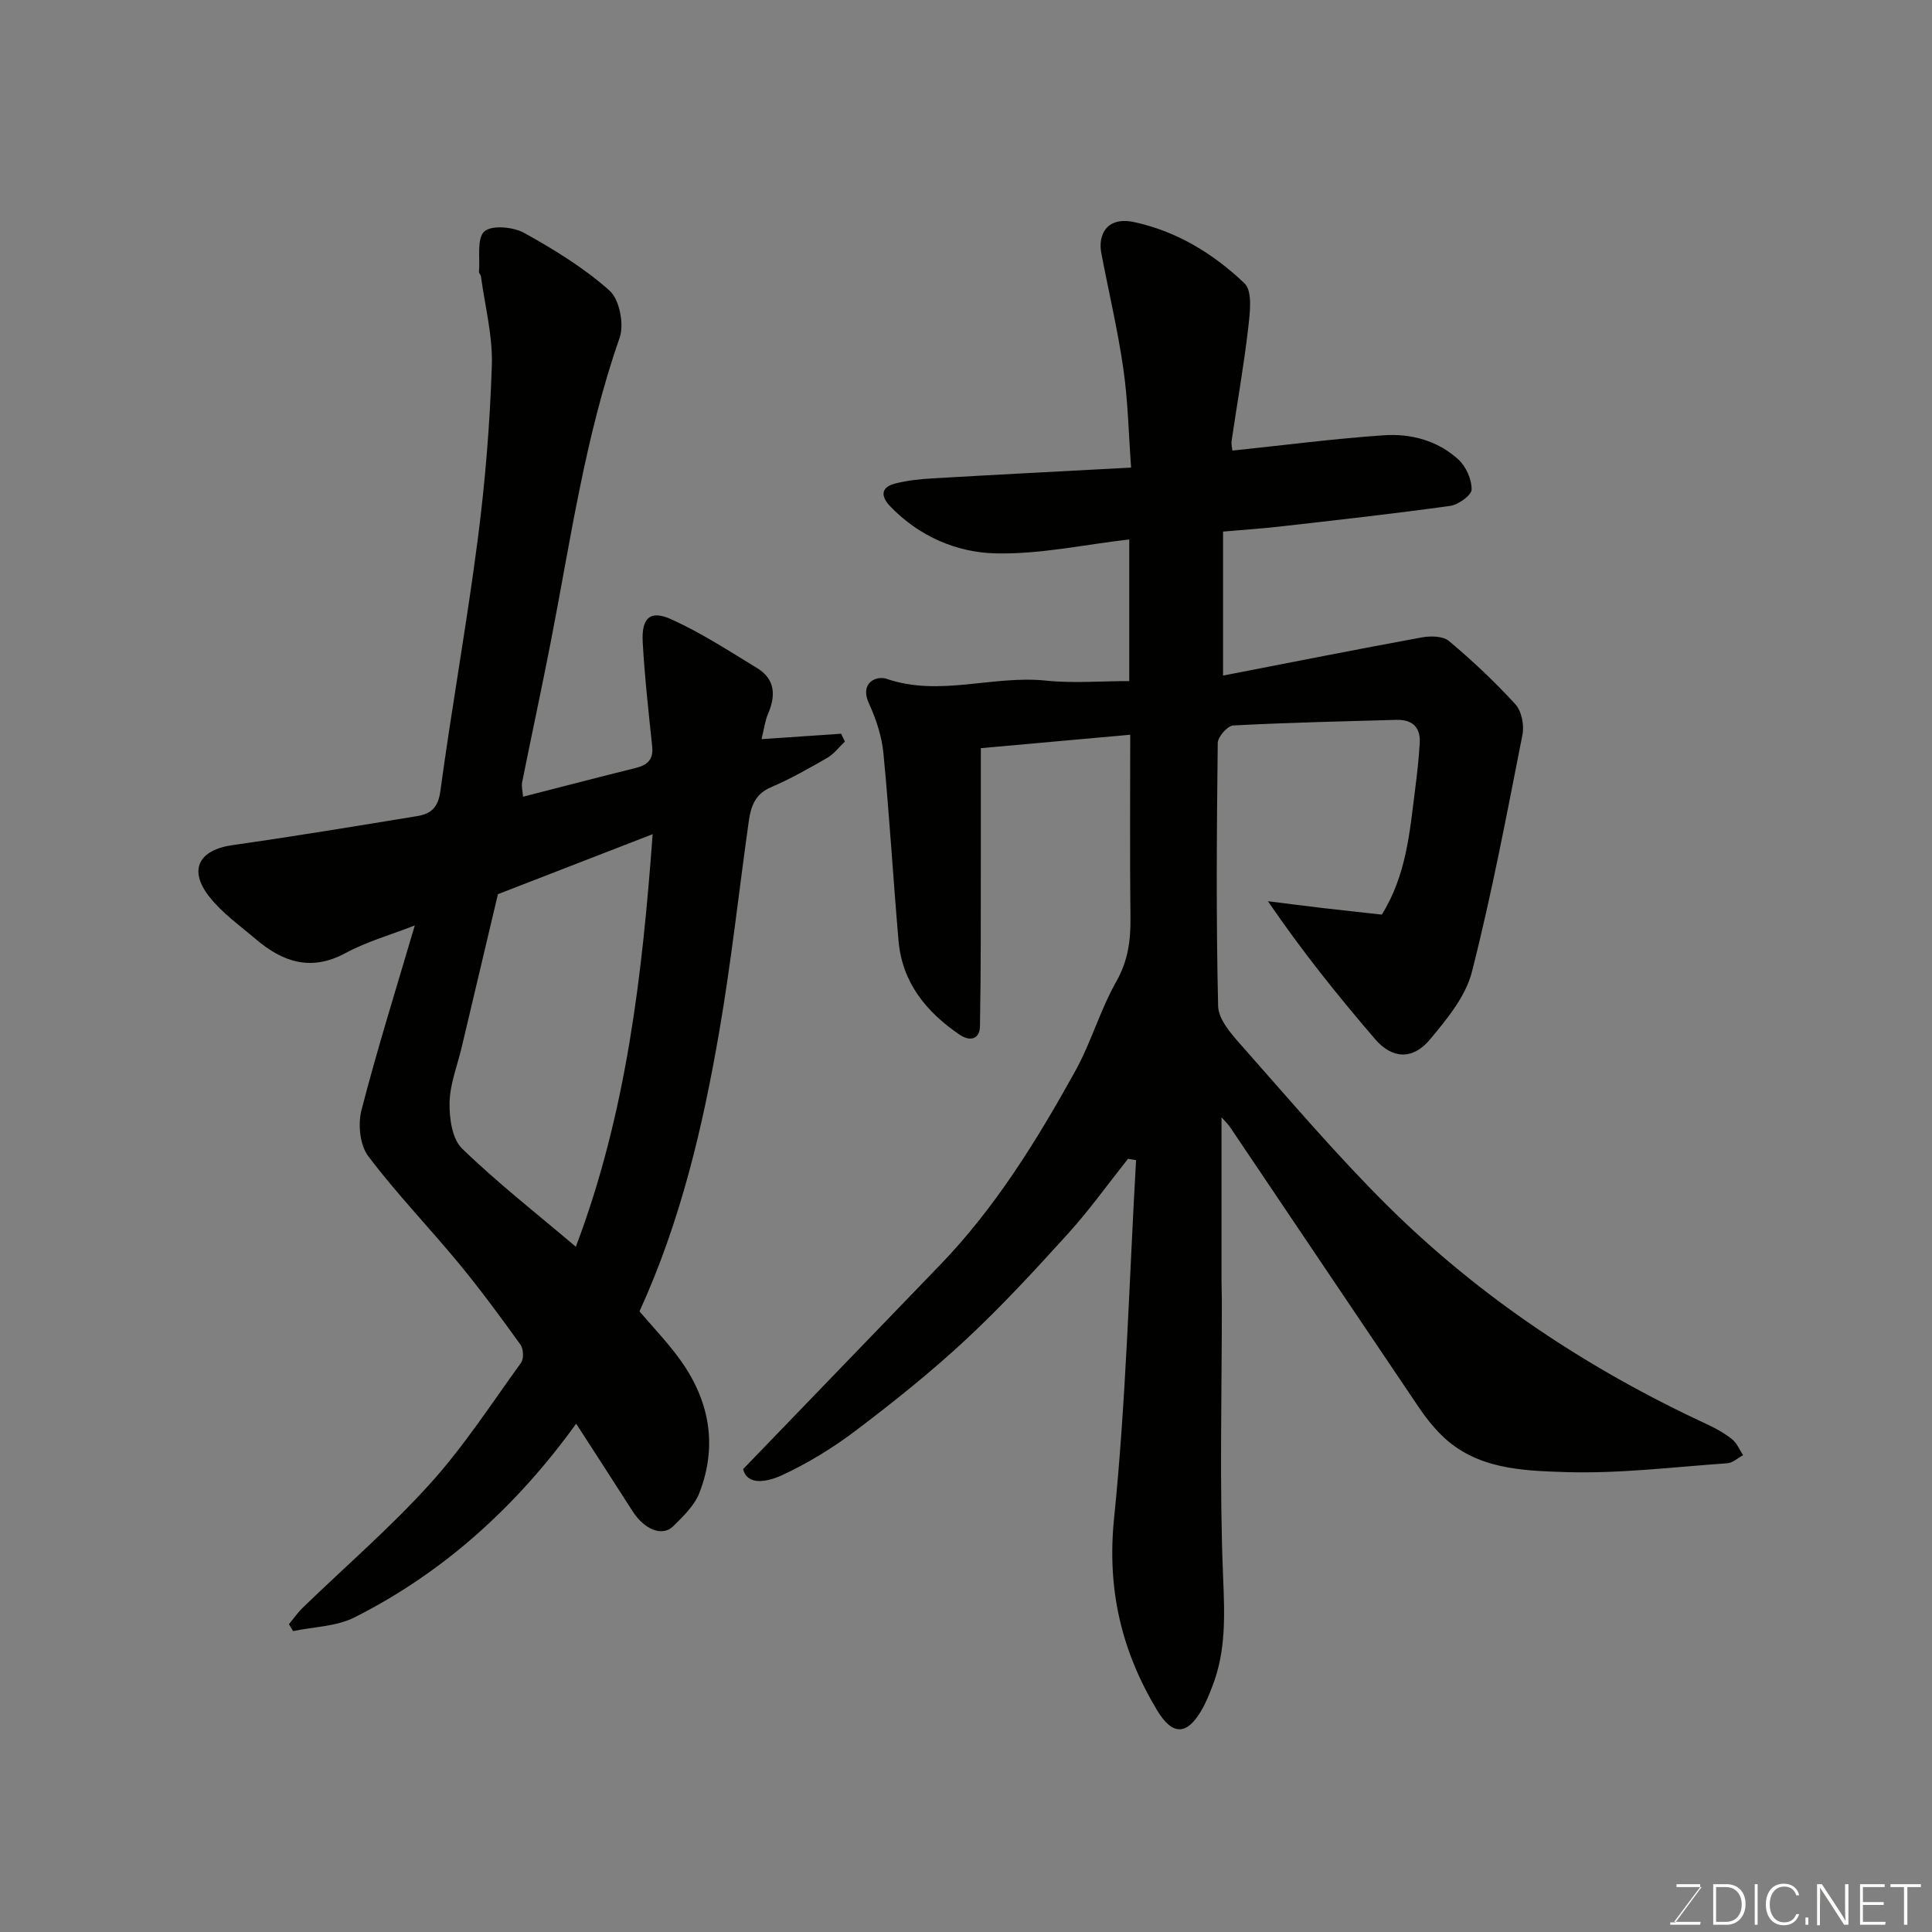 <svg enable-background="new 0 0 400 400" viewBox="0 0 400 400" xmlns="http://www.w3.org/2000/svg"><rect x="0" y="0" width="400" height="400" fill="#808080" stroke="none"/><path d="m153.86 304.16c14.22-14.75 27.48-28.5 40.75-42.24 11.48-11.89 20.06-25.82 28-40.14 3.29-5.94 5.17-12.68 8.52-18.59 2.42-4.28 2.97-8.47 2.92-13.14-.14-12.48-.05-24.96-.05-37.93-10.72.96-21.07 1.89-30.93 2.78 0 7.6.01 14.8 0 22-.02 11.86.04 23.73-.18 35.59-.05 2.62-1.99 3.24-4.22 1.73-6.92-4.72-11.89-10.8-12.64-19.46-1.12-12.94-1.88-25.92-3.13-38.85-.34-3.5-1.52-7.05-2.99-10.26-2-4.38 1.61-5.8 3.63-5.11 11.03 3.77 22-.77 32.97.37 5.64.59 11.4.1 17.29.1 0-10.75 0-20.04 0-29.33-9.28 1.07-18.51 3.11-27.68 2.89-8.11-.19-15.88-3.55-21.83-9.76-1.96-2.05-1.97-3.93 1.04-4.7 2.52-.64 5.16-.92 7.77-1.07 13.36-.78 26.73-1.46 41.08-2.23-.5-6.83-.63-13.68-1.6-20.42-1.15-8.06-3.05-16-4.57-24.01-.7-3.69 1.04-7.66 6.9-6.38 8.86 1.94 16.39 6.59 22.76 12.67 1.7 1.62 1.11 6.19.75 9.31-.9 7.78-2.28 15.49-3.42 23.24-.12.79.12 1.63.16 2.07 10.54-1.1 20.91-2.45 31.32-3.17 5.62-.39 11.18 1.09 15.46 5.01 1.58 1.45 2.77 4.12 2.74 6.21-.02 1.2-2.74 3.16-4.44 3.4-11.68 1.63-23.42 2.92-35.14 4.26-3.89.44-7.79.7-11.88 1.06v29.81c14.01-2.72 27.56-5.41 41.14-7.9 1.81-.33 4.39-.3 5.63.74 4.84 4.07 9.49 8.43 13.75 13.1 1.29 1.41 1.86 4.33 1.47 6.3-3.24 16.44-6.34 32.93-10.48 49.15-1.3 5.08-5.18 9.76-8.68 13.96-3.53 4.24-7.8 4.06-11.34-.07-7.69-8.95-15.09-18.15-22.2-28.56 3.82.48 7.64.97 11.46 1.42 4.07.48 8.14.9 12.13 1.35 5.07-8.2 5.75-17.02 6.86-25.72.42-3.25.79-6.52.98-9.79.2-3.29-1.56-4.91-4.83-4.81-11.27.32-22.54.56-33.79 1.16-1.18.06-3.18 2.35-3.2 3.63-.21 18.16-.35 36.33.08 54.49.07 2.76 2.73 5.76 4.81 8.11 9.86 11.13 19.5 22.5 30.02 32.97 19.34 19.24 41.84 34.11 66.59 45.58 1.77.82 3.51 1.81 5.02 3.03.98.8 1.51 2.15 2.24 3.26-1.07.58-2.12 1.6-3.22 1.68-11.19.78-22.41 2.18-33.57 1.83-8.96-.29-18.53-.59-25.69-7.69-1.68-1.67-3.2-3.57-4.53-5.54-13.06-19.33-26.07-38.71-39.11-58.06-.61-.91-1.44-1.68-1.86-2.16v33.67c0 1.5.07 3 .07 4.5.01 19-.52 38.02.26 56.99.32 7.82.64 15.28-2.22 22.62-.59 1.51-1.18 3.04-1.96 4.46-3.11 5.7-6.2 5.99-9.48.53-7.34-12.19-10.41-24.98-8.92-39.66 2.51-24.64 3.14-49.48 4.56-74.24-.56-.09-1.11-.19-1.67-.28-4.11 5.17-7.96 10.57-12.38 15.45-6.84 7.55-13.76 15.07-21.21 22-7.2 6.7-14.92 12.87-22.76 18.81-4.78 3.62-10.02 6.82-15.46 9.33-2.74 1.23-7.01 2.2-7.87-1.35z" fill="#010100"/><path d="m108.29 164.95c7.96-2.04 15.65-4.04 23.36-5.96 2.4-.6 3.66-1.74 3.38-4.43-.75-7.18-1.56-14.37-1.96-21.57-.29-5.08 1.54-6.76 5.94-4.76 6.17 2.79 11.93 6.55 17.74 10.09 3.77 2.3 3.89 5.7 2.26 9.49-.62 1.43-.8 3.05-1.34 5.22 5.91-.4 11.19-.76 16.47-1.12.26.54.53 1.08.79 1.62-1.21 1.14-2.25 2.56-3.65 3.37-3.81 2.2-7.67 4.38-11.7 6.11-3.25 1.39-4.12 3.99-4.54 6.92-2.06 14.57-3.63 29.22-6.14 43.72-3.41 19.75-7.99 39.23-16.5 57.86 2.6 3.04 5.53 6.12 8.05 9.51 6.35 8.55 8.25 18.01 4.35 28.07-1.02 2.62-3.35 4.86-5.43 6.91-2.25 2.22-5.99.66-8.4-3.12-3.76-5.89-7.57-11.75-11.68-18.12-12.32 17.06-27.33 30.74-45.89 40.1-3.76 1.9-8.45 1.94-12.72 2.84-.28-.48-.57-.95-.85-1.43.94-1.14 1.78-2.37 2.83-3.39 8.82-8.54 18.17-16.6 26.38-25.69 6.98-7.72 12.72-16.58 18.84-25.05.6-.83.5-2.87-.12-3.74-4.1-5.7-8.27-11.38-12.74-16.8-6.18-7.48-12.95-14.5-18.78-22.23-1.73-2.29-2.16-6.61-1.4-9.53 3.23-12.54 7.12-24.92 11.04-38.24-5.18 2.02-10.01 3.38-14.32 5.71-7.14 3.87-13.01 1.89-18.59-2.86-3.32-2.83-6.99-5.42-9.64-8.8-4.38-5.59-2.15-9.69 4.83-10.68 12.76-1.81 25.48-3.92 38.19-6 2.75-.45 4.34-1.65 4.81-5.1 2.37-17.47 5.51-34.85 7.77-52.33 1.54-11.89 2.51-23.9 2.9-35.88.2-6.13-1.43-12.31-2.26-18.47-.04-.31-.42-.61-.4-.9.24-2.9-.49-6.88 1.1-8.36 1.47-1.37 5.95-.97 8.21.27 6.23 3.45 12.44 7.26 17.72 11.97 2.06 1.84 3.06 6.98 2.09 9.76-7.2 20.58-10.17 42.05-14.32 63.28-1.87 9.58-3.94 19.13-5.86 28.71-.18.9.1 1.91.18 3.03zm-5.2 20.18c-2.42 10.23-4.96 20.98-7.51 31.73-.9 3.79-2.42 7.57-2.5 11.38-.07 3.23.51 7.55 2.58 9.55 7.38 7.15 15.53 13.52 23.56 20.34 10.42-27.49 13.75-55.99 15.9-85.42-10.84 4.21-21.07 8.17-32.03 12.42z" fill="#010100"/><g fill="#fbfcfa"><path d="m346.9 398 5.4-7.3h-5.2v-.6h4.9v.6l-5.4 7.2h5.5l-.1.6h-6.2v-.5z"/><path d="m354.7 390.1h2.8c2.3 0 3.9 1.6 3.9 4.1s-1.6 4.3-3.9 4.3h-2.8zm.6 7.8h2c2.2 0 3.3-1.6 3.3-3.6 0-1.8-1-3.6-3.3-3.6h-2z"/><path d="m363.9 390.1v8.4h-.6v-8.4z"/><path d="m372.5 396.3c-.4 1.3-1.4 2.3-3.2 2.3-2.4 0-3.7-1.9-3.7-4.3 0-2.3 1.2-4.3 3.7-4.3 1.8 0 2.9 1 3.2 2.4h-.6c-.4-1.1-1.1-1.8-2.5-1.8-2.1 0-3 1.9-3 3.7s.9 3.7 3 3.7c1.4 0 2.1-.7 2.5-1.7z"/><path d="m373.8 398.5v-1.5h.6v1.5z"/><path d="m376.2 398.5v-8.4h1c1.3 2 4.4 6.6 4.9 7.6-.1-1.2-.1-2.4-.1-3.8v-3.8h.7v8.4h-.9c-1.2-1.9-4.4-6.8-5-7.7.1 1.1 0 2.3 0 3.9v3.9h-.6z"/><path d="m390 394.4h-4.3v3.5h4.7l-.1.6h-5.2v-8.4h5.1v.6h-4.5v3.1h4.3z"/><path d="m394.2 390.7h-2.8v-.6h6.3v.6h-2.8v7.8h-.7z"/></g></svg>